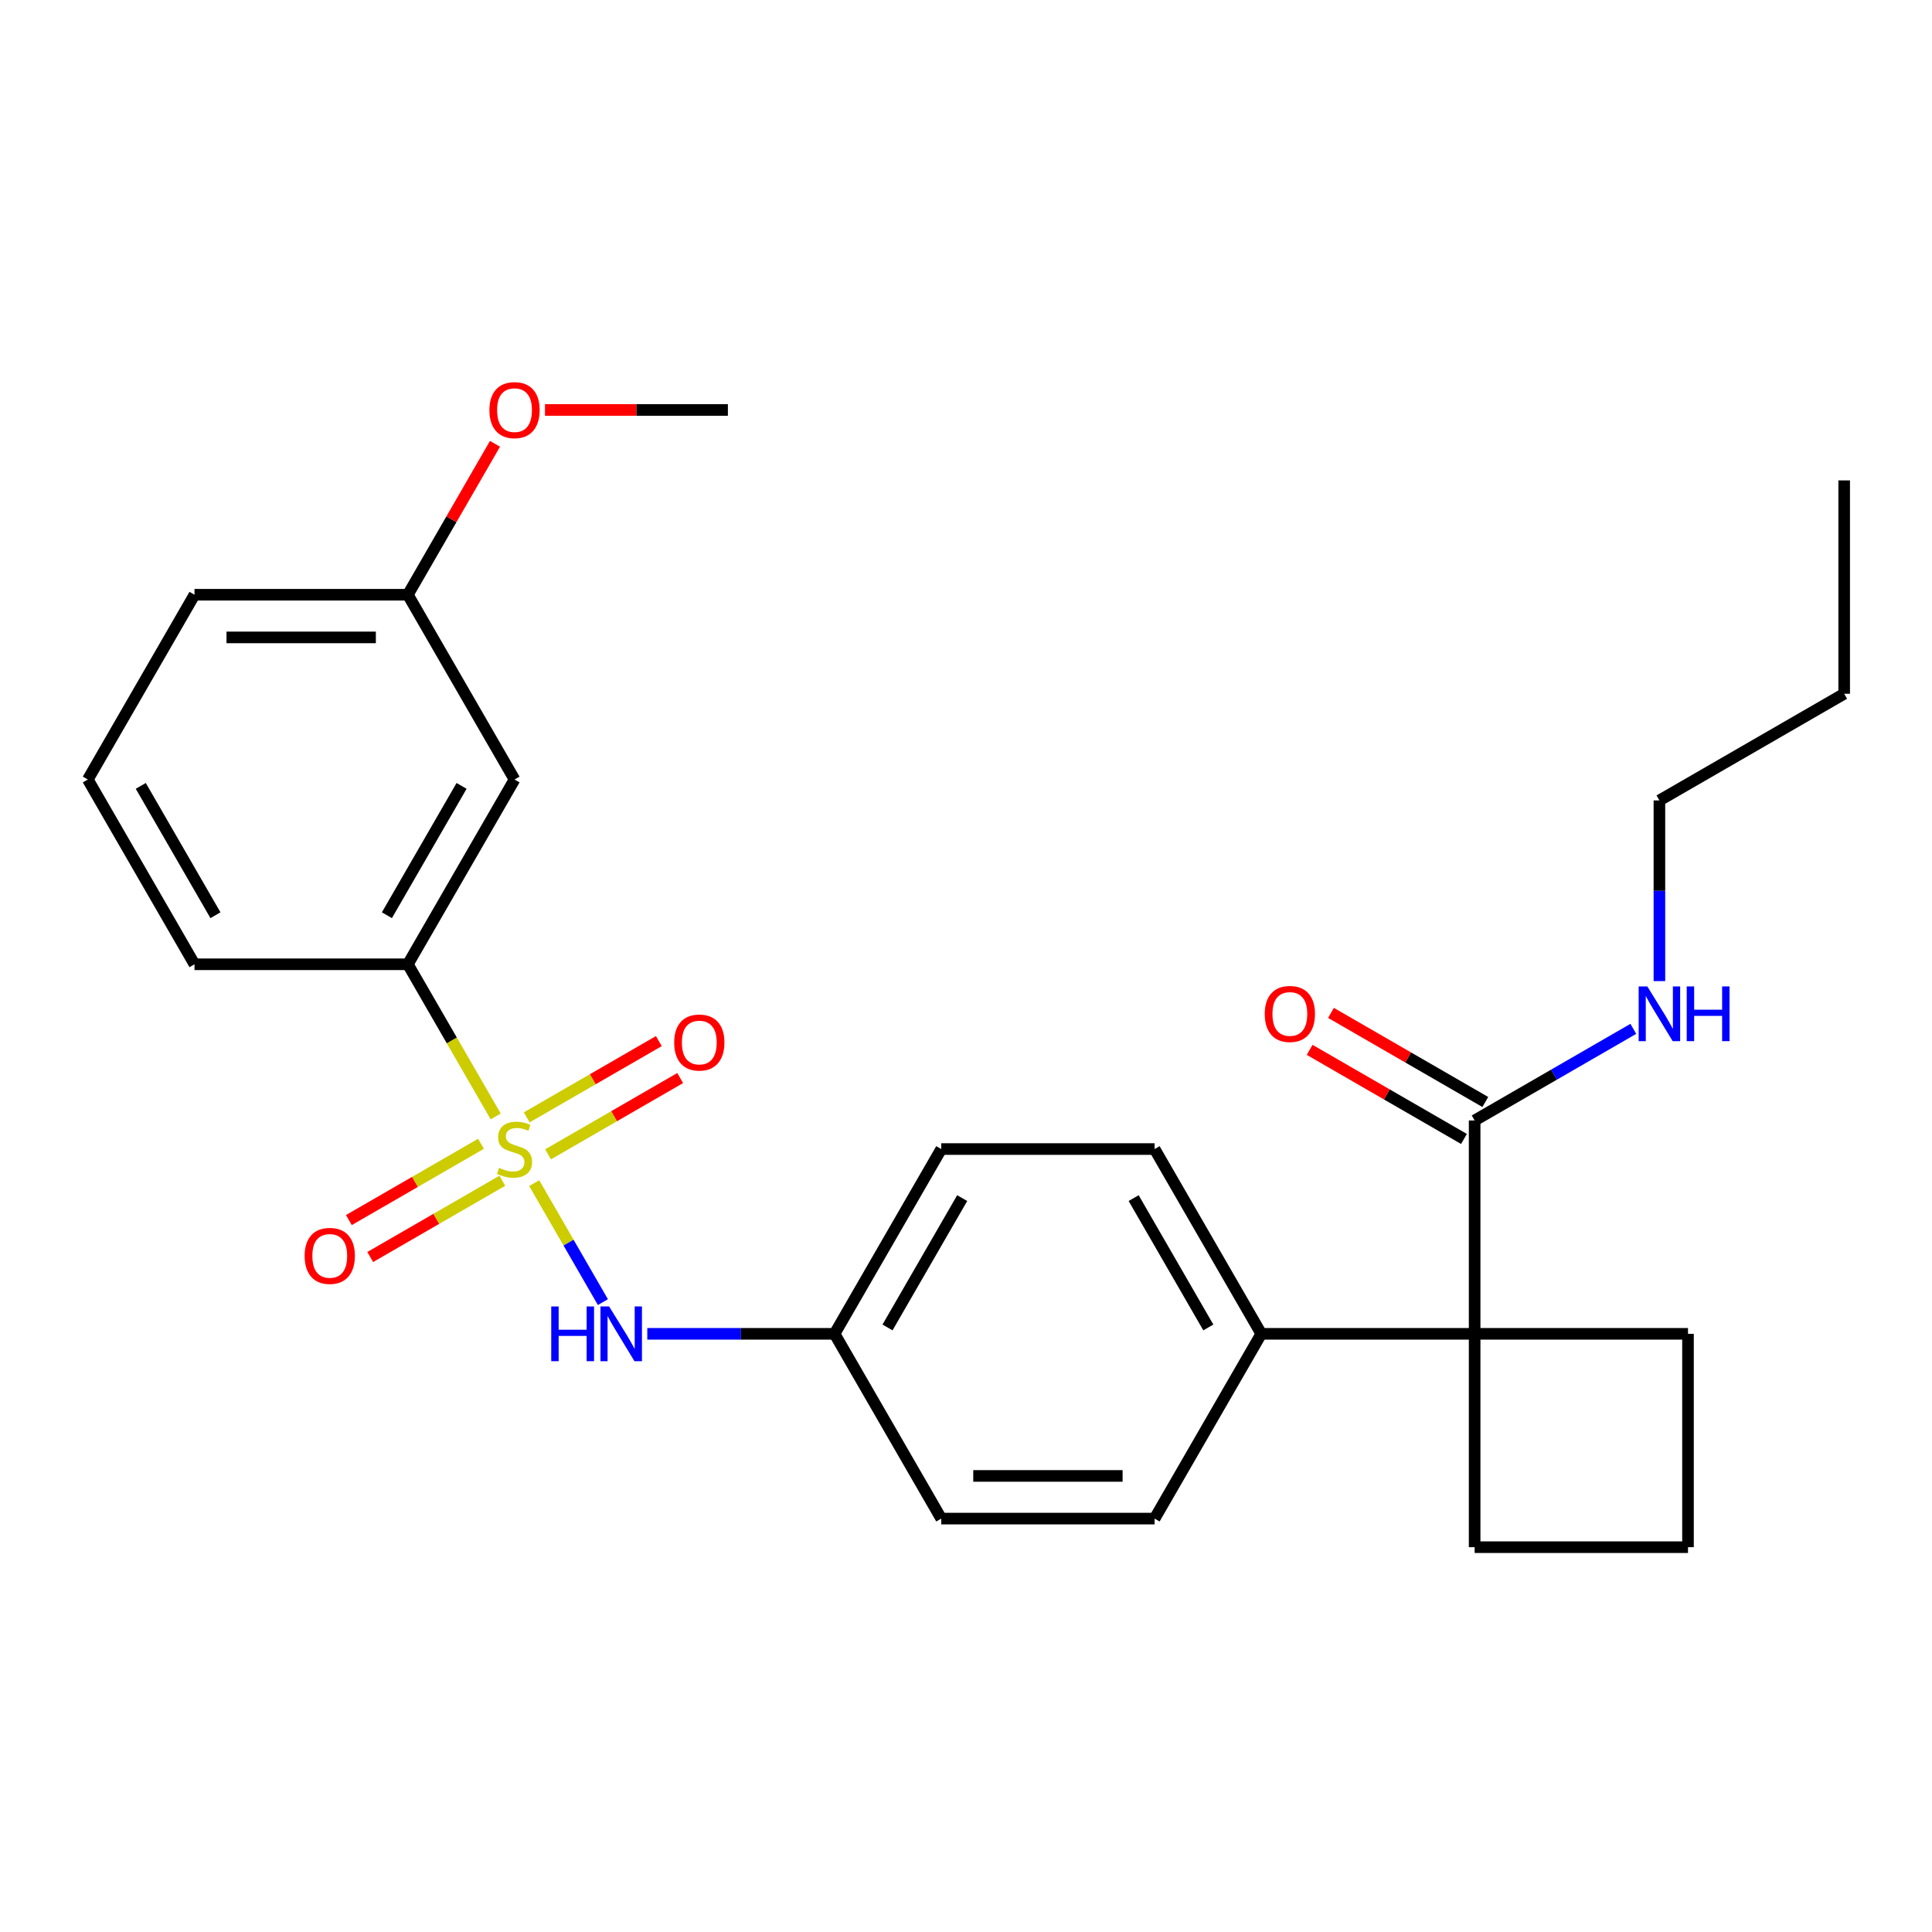 <?xml version='1.0' encoding='iso-8859-1'?>
<svg version='1.1' baseProfile='full'
              xmlns='http://www.w3.org/2000/svg'
                      xmlns:rdkit='http://www.rdkit.org/xml'
                      xmlns:xlink='http://www.w3.org/1999/xlink'
                  xml:space='preserve'
width='1000px' height='1000px' viewBox='0 0 1000 1000'>
<!-- END OF HEADER -->
<rect style='opacity:1.0;fill:#FFFFFF;stroke:none' width='1000' height='1000' x='0' y='0'> </rect>
<path class='bond-0' d='M 276.506,612.39 L 294.284,643.183' style='fill:none;fill-rule:evenodd;stroke:#CCCC00;stroke-width:6px;stroke-linecap:butt;stroke-linejoin:miter;stroke-opacity:1' />
<path class='bond-0' d='M 294.284,643.183 L 312.062,673.976' style='fill:none;fill-rule:evenodd;stroke:#0000FF;stroke-width:6px;stroke-linecap:butt;stroke-linejoin:miter;stroke-opacity:1' />
<path class='bond-2' d='M 256.575,577.869 L 233.839,538.49' style='fill:none;fill-rule:evenodd;stroke:#CCCC00;stroke-width:6px;stroke-linecap:butt;stroke-linejoin:miter;stroke-opacity:1' />
<path class='bond-2' d='M 233.839,538.49 L 211.104,499.111' style='fill:none;fill-rule:evenodd;stroke:#000000;stroke-width:6px;stroke-linecap:butt;stroke-linejoin:miter;stroke-opacity:1' />
<path class='bond-4' d='M 248.958,592.022 L 214.769,611.761' style='fill:none;fill-rule:evenodd;stroke:#CCCC00;stroke-width:6px;stroke-linecap:butt;stroke-linejoin:miter;stroke-opacity:1' />
<path class='bond-4' d='M 214.769,611.761 L 180.58,631.5' style='fill:none;fill-rule:evenodd;stroke:#FF0000;stroke-width:6px;stroke-linecap:butt;stroke-linejoin:miter;stroke-opacity:1' />
<path class='bond-4' d='M 260.002,611.149 L 225.813,630.888' style='fill:none;fill-rule:evenodd;stroke:#CCCC00;stroke-width:6px;stroke-linecap:butt;stroke-linejoin:miter;stroke-opacity:1' />
<path class='bond-4' d='M 225.813,630.888 L 191.624,650.628' style='fill:none;fill-rule:evenodd;stroke:#FF0000;stroke-width:6px;stroke-linecap:butt;stroke-linejoin:miter;stroke-opacity:1' />
<path class='bond-5' d='M 283.683,597.477 L 317.872,577.738' style='fill:none;fill-rule:evenodd;stroke:#CCCC00;stroke-width:6px;stroke-linecap:butt;stroke-linejoin:miter;stroke-opacity:1' />
<path class='bond-5' d='M 317.872,577.738 L 352.061,557.999' style='fill:none;fill-rule:evenodd;stroke:#FF0000;stroke-width:6px;stroke-linecap:butt;stroke-linejoin:miter;stroke-opacity:1' />
<path class='bond-5' d='M 272.64,578.349 L 306.829,558.61' style='fill:none;fill-rule:evenodd;stroke:#CCCC00;stroke-width:6px;stroke-linecap:butt;stroke-linejoin:miter;stroke-opacity:1' />
<path class='bond-5' d='M 306.829,558.61 L 341.018,538.871' style='fill:none;fill-rule:evenodd;stroke:#FF0000;stroke-width:6px;stroke-linecap:butt;stroke-linejoin:miter;stroke-opacity:1' />
<path class='bond-9' d='M 335.038,690.387 L 383.504,690.387' style='fill:none;fill-rule:evenodd;stroke:#0000FF;stroke-width:6px;stroke-linecap:butt;stroke-linejoin:miter;stroke-opacity:1' />
<path class='bond-9' d='M 383.504,690.387 L 431.97,690.387' style='fill:none;fill-rule:evenodd;stroke:#000000;stroke-width:6px;stroke-linecap:butt;stroke-linejoin:miter;stroke-opacity:1' />
<path class='bond-1' d='M 763.27,690.387 L 652.837,690.387' style='fill:none;fill-rule:evenodd;stroke:#000000;stroke-width:6px;stroke-linecap:butt;stroke-linejoin:miter;stroke-opacity:1' />
<path class='bond-3' d='M 763.27,690.387 L 763.27,579.954' style='fill:none;fill-rule:evenodd;stroke:#000000;stroke-width:6px;stroke-linecap:butt;stroke-linejoin:miter;stroke-opacity:1' />
<path class='bond-16' d='M 763.27,690.387 L 763.27,800.82' style='fill:none;fill-rule:evenodd;stroke:#000000;stroke-width:6px;stroke-linecap:butt;stroke-linejoin:miter;stroke-opacity:1' />
<path class='bond-17' d='M 763.27,690.387 L 873.703,690.387' style='fill:none;fill-rule:evenodd;stroke:#000000;stroke-width:6px;stroke-linecap:butt;stroke-linejoin:miter;stroke-opacity:1' />
<path class='bond-6' d='M 211.104,499.111 L 266.321,403.474' style='fill:none;fill-rule:evenodd;stroke:#000000;stroke-width:6px;stroke-linecap:butt;stroke-linejoin:miter;stroke-opacity:1' />
<path class='bond-6' d='M 200.259,473.722 L 238.911,406.776' style='fill:none;fill-rule:evenodd;stroke:#000000;stroke-width:6px;stroke-linecap:butt;stroke-linejoin:miter;stroke-opacity:1' />
<path class='bond-19' d='M 211.104,499.111 L 100.671,499.111' style='fill:none;fill-rule:evenodd;stroke:#000000;stroke-width:6px;stroke-linecap:butt;stroke-linejoin:miter;stroke-opacity:1' />
<path class='bond-8' d='M 768.791,570.39 L 728.853,547.332' style='fill:none;fill-rule:evenodd;stroke:#000000;stroke-width:6px;stroke-linecap:butt;stroke-linejoin:miter;stroke-opacity:1' />
<path class='bond-8' d='M 728.853,547.332 L 688.914,524.273' style='fill:none;fill-rule:evenodd;stroke:#FF0000;stroke-width:6px;stroke-linecap:butt;stroke-linejoin:miter;stroke-opacity:1' />
<path class='bond-8' d='M 757.748,589.518 L 717.81,566.459' style='fill:none;fill-rule:evenodd;stroke:#000000;stroke-width:6px;stroke-linecap:butt;stroke-linejoin:miter;stroke-opacity:1' />
<path class='bond-8' d='M 717.81,566.459 L 677.871,543.401' style='fill:none;fill-rule:evenodd;stroke:#FF0000;stroke-width:6px;stroke-linecap:butt;stroke-linejoin:miter;stroke-opacity:1' />
<path class='bond-10' d='M 763.27,579.954 L 804.338,556.243' style='fill:none;fill-rule:evenodd;stroke:#000000;stroke-width:6px;stroke-linecap:butt;stroke-linejoin:miter;stroke-opacity:1' />
<path class='bond-10' d='M 804.338,556.243 L 845.407,532.532' style='fill:none;fill-rule:evenodd;stroke:#0000FF;stroke-width:6px;stroke-linecap:butt;stroke-linejoin:miter;stroke-opacity:1' />
<path class='bond-13' d='M 266.321,403.474 L 211.104,307.836' style='fill:none;fill-rule:evenodd;stroke:#000000;stroke-width:6px;stroke-linecap:butt;stroke-linejoin:miter;stroke-opacity:1' />
<path class='bond-7' d='M 652.837,690.387 L 597.62,594.749' style='fill:none;fill-rule:evenodd;stroke:#000000;stroke-width:6px;stroke-linecap:butt;stroke-linejoin:miter;stroke-opacity:1' />
<path class='bond-7' d='M 625.427,687.085 L 586.775,620.138' style='fill:none;fill-rule:evenodd;stroke:#000000;stroke-width:6px;stroke-linecap:butt;stroke-linejoin:miter;stroke-opacity:1' />
<path class='bond-28' d='M 652.837,690.387 L 597.62,786.025' style='fill:none;fill-rule:evenodd;stroke:#000000;stroke-width:6px;stroke-linecap:butt;stroke-linejoin:miter;stroke-opacity:1' />
<path class='bond-14' d='M 431.97,690.387 L 487.187,786.025' style='fill:none;fill-rule:evenodd;stroke:#000000;stroke-width:6px;stroke-linecap:butt;stroke-linejoin:miter;stroke-opacity:1' />
<path class='bond-15' d='M 431.97,690.387 L 487.187,594.749' style='fill:none;fill-rule:evenodd;stroke:#000000;stroke-width:6px;stroke-linecap:butt;stroke-linejoin:miter;stroke-opacity:1' />
<path class='bond-15' d='M 459.38,687.085 L 498.032,620.138' style='fill:none;fill-rule:evenodd;stroke:#000000;stroke-width:6px;stroke-linecap:butt;stroke-linejoin:miter;stroke-opacity:1' />
<path class='bond-22' d='M 858.908,507.817 L 858.908,461.061' style='fill:none;fill-rule:evenodd;stroke:#0000FF;stroke-width:6px;stroke-linecap:butt;stroke-linejoin:miter;stroke-opacity:1' />
<path class='bond-22' d='M 858.908,461.061 L 858.908,414.304' style='fill:none;fill-rule:evenodd;stroke:#000000;stroke-width:6px;stroke-linecap:butt;stroke-linejoin:miter;stroke-opacity:1' />
<path class='bond-11' d='M 597.62,594.749 L 487.187,594.749' style='fill:none;fill-rule:evenodd;stroke:#000000;stroke-width:6px;stroke-linecap:butt;stroke-linejoin:miter;stroke-opacity:1' />
<path class='bond-12' d='M 597.62,786.025 L 487.187,786.025' style='fill:none;fill-rule:evenodd;stroke:#000000;stroke-width:6px;stroke-linecap:butt;stroke-linejoin:miter;stroke-opacity:1' />
<path class='bond-12' d='M 581.055,763.938 L 503.752,763.938' style='fill:none;fill-rule:evenodd;stroke:#000000;stroke-width:6px;stroke-linecap:butt;stroke-linejoin:miter;stroke-opacity:1' />
<path class='bond-18' d='M 211.104,307.836 L 233.655,268.777' style='fill:none;fill-rule:evenodd;stroke:#000000;stroke-width:6px;stroke-linecap:butt;stroke-linejoin:miter;stroke-opacity:1' />
<path class='bond-18' d='M 233.655,268.777 L 256.205,229.719' style='fill:none;fill-rule:evenodd;stroke:#FF0000;stroke-width:6px;stroke-linecap:butt;stroke-linejoin:miter;stroke-opacity:1' />
<path class='bond-27' d='M 211.104,307.836 L 100.671,307.836' style='fill:none;fill-rule:evenodd;stroke:#000000;stroke-width:6px;stroke-linecap:butt;stroke-linejoin:miter;stroke-opacity:1' />
<path class='bond-27' d='M 194.539,329.922 L 117.236,329.922' style='fill:none;fill-rule:evenodd;stroke:#000000;stroke-width:6px;stroke-linecap:butt;stroke-linejoin:miter;stroke-opacity:1' />
<path class='bond-29' d='M 763.27,800.82 L 873.703,800.82' style='fill:none;fill-rule:evenodd;stroke:#000000;stroke-width:6px;stroke-linecap:butt;stroke-linejoin:miter;stroke-opacity:1' />
<path class='bond-20' d='M 873.703,690.387 L 873.703,800.82' style='fill:none;fill-rule:evenodd;stroke:#000000;stroke-width:6px;stroke-linecap:butt;stroke-linejoin:miter;stroke-opacity:1' />
<path class='bond-24' d='M 282.082,212.198 L 329.418,212.198' style='fill:none;fill-rule:evenodd;stroke:#FF0000;stroke-width:6px;stroke-linecap:butt;stroke-linejoin:miter;stroke-opacity:1' />
<path class='bond-24' d='M 329.418,212.198 L 376.754,212.198' style='fill:none;fill-rule:evenodd;stroke:#000000;stroke-width:6px;stroke-linecap:butt;stroke-linejoin:miter;stroke-opacity:1' />
<path class='bond-21' d='M 100.671,499.111 L 45.455,403.474' style='fill:none;fill-rule:evenodd;stroke:#000000;stroke-width:6px;stroke-linecap:butt;stroke-linejoin:miter;stroke-opacity:1' />
<path class='bond-21' d='M 111.516,473.722 L 72.865,406.776' style='fill:none;fill-rule:evenodd;stroke:#000000;stroke-width:6px;stroke-linecap:butt;stroke-linejoin:miter;stroke-opacity:1' />
<path class='bond-23' d='M 45.455,403.474 L 100.671,307.836' style='fill:none;fill-rule:evenodd;stroke:#000000;stroke-width:6px;stroke-linecap:butt;stroke-linejoin:miter;stroke-opacity:1' />
<path class='bond-25' d='M 858.908,414.304 L 954.545,359.088' style='fill:none;fill-rule:evenodd;stroke:#000000;stroke-width:6px;stroke-linecap:butt;stroke-linejoin:miter;stroke-opacity:1' />
<path class='bond-26' d='M 954.545,359.088 L 954.545,248.655' style='fill:none;fill-rule:evenodd;stroke:#000000;stroke-width:6px;stroke-linecap:butt;stroke-linejoin:miter;stroke-opacity:1' />
<path  class='atom-0' d='M 258.321 604.469
Q 258.641 604.589, 259.961 605.149
Q 261.281 605.709, 262.721 606.069
Q 264.201 606.389, 265.641 606.389
Q 268.321 606.389, 269.881 605.109
Q 271.441 603.789, 271.441 601.509
Q 271.441 599.949, 270.641 598.989
Q 269.881 598.029, 268.681 597.509
Q 267.481 596.989, 265.481 596.389
Q 262.961 595.629, 261.441 594.909
Q 259.961 594.189, 258.881 592.669
Q 257.841 591.149, 257.841 588.589
Q 257.841 585.029, 260.241 582.829
Q 262.681 580.629, 267.481 580.629
Q 270.761 580.629, 274.481 582.189
L 273.561 585.269
Q 270.161 583.869, 267.601 583.869
Q 264.841 583.869, 263.321 585.029
Q 261.801 586.149, 261.841 588.109
Q 261.841 589.629, 262.601 590.549
Q 263.401 591.469, 264.521 591.989
Q 265.681 592.509, 267.601 593.109
Q 270.161 593.909, 271.681 594.709
Q 273.201 595.509, 274.281 597.149
Q 275.401 598.749, 275.401 601.509
Q 275.401 605.429, 272.761 607.549
Q 270.161 609.629, 265.801 609.629
Q 263.281 609.629, 261.361 609.069
Q 259.481 608.549, 257.241 607.629
L 258.321 604.469
' fill='#CCCC00'/>
<path  class='atom-1' d='M 285.317 676.227
L 289.157 676.227
L 289.157 688.267
L 303.637 688.267
L 303.637 676.227
L 307.477 676.227
L 307.477 704.547
L 303.637 704.547
L 303.637 691.467
L 289.157 691.467
L 289.157 704.547
L 285.317 704.547
L 285.317 676.227
' fill='#0000FF'/>
<path  class='atom-1' d='M 315.277 676.227
L 324.557 691.227
Q 325.477 692.707, 326.957 695.387
Q 328.437 698.067, 328.517 698.227
L 328.517 676.227
L 332.277 676.227
L 332.277 704.547
L 328.397 704.547
L 318.437 688.147
Q 317.277 686.227, 316.037 684.027
Q 314.837 681.827, 314.477 681.147
L 314.477 704.547
L 310.797 704.547
L 310.797 676.227
L 315.277 676.227
' fill='#0000FF'/>
<path  class='atom-5' d='M 157.683 650.046
Q 157.683 643.246, 161.043 639.446
Q 164.403 635.646, 170.683 635.646
Q 176.963 635.646, 180.323 639.446
Q 183.683 643.246, 183.683 650.046
Q 183.683 656.926, 180.283 660.846
Q 176.883 664.726, 170.683 664.726
Q 164.443 664.726, 161.043 660.846
Q 157.683 656.966, 157.683 650.046
M 170.683 661.526
Q 175.003 661.526, 177.323 658.646
Q 179.683 655.726, 179.683 650.046
Q 179.683 644.486, 177.323 641.686
Q 175.003 638.846, 170.683 638.846
Q 166.363 638.846, 164.003 641.646
Q 161.683 644.446, 161.683 650.046
Q 161.683 655.766, 164.003 658.646
Q 166.363 661.526, 170.683 661.526
' fill='#FF0000'/>
<path  class='atom-6' d='M 348.959 539.613
Q 348.959 532.813, 352.319 529.013
Q 355.679 525.213, 361.959 525.213
Q 368.239 525.213, 371.599 529.013
Q 374.959 532.813, 374.959 539.613
Q 374.959 546.493, 371.559 550.413
Q 368.159 554.293, 361.959 554.293
Q 355.719 554.293, 352.319 550.413
Q 348.959 546.533, 348.959 539.613
M 361.959 551.093
Q 366.279 551.093, 368.599 548.213
Q 370.959 545.293, 370.959 539.613
Q 370.959 534.053, 368.599 531.253
Q 366.279 528.413, 361.959 528.413
Q 357.639 528.413, 355.279 531.213
Q 352.959 534.013, 352.959 539.613
Q 352.959 545.333, 355.279 548.213
Q 357.639 551.093, 361.959 551.093
' fill='#FF0000'/>
<path  class='atom-9' d='M 654.632 524.818
Q 654.632 518.018, 657.992 514.218
Q 661.352 510.418, 667.632 510.418
Q 673.912 510.418, 677.272 514.218
Q 680.632 518.018, 680.632 524.818
Q 680.632 531.698, 677.232 535.618
Q 673.832 539.498, 667.632 539.498
Q 661.392 539.498, 657.992 535.618
Q 654.632 531.738, 654.632 524.818
M 667.632 536.298
Q 671.952 536.298, 674.272 533.418
Q 676.632 530.498, 676.632 524.818
Q 676.632 519.258, 674.272 516.458
Q 671.952 513.618, 667.632 513.618
Q 663.312 513.618, 660.952 516.418
Q 658.632 519.218, 658.632 524.818
Q 658.632 530.538, 660.952 533.418
Q 663.312 536.298, 667.632 536.298
' fill='#FF0000'/>
<path  class='atom-11' d='M 852.648 510.578
L 861.928 525.578
Q 862.848 527.058, 864.328 529.738
Q 865.808 532.418, 865.888 532.578
L 865.888 510.578
L 869.648 510.578
L 869.648 538.898
L 865.768 538.898
L 855.808 522.498
Q 854.648 520.578, 853.408 518.378
Q 852.208 516.178, 851.848 515.498
L 851.848 538.898
L 848.168 538.898
L 848.168 510.578
L 852.648 510.578
' fill='#0000FF'/>
<path  class='atom-11' d='M 873.048 510.578
L 876.888 510.578
L 876.888 522.618
L 891.368 522.618
L 891.368 510.578
L 895.208 510.578
L 895.208 538.898
L 891.368 538.898
L 891.368 525.818
L 876.888 525.818
L 876.888 538.898
L 873.048 538.898
L 873.048 510.578
' fill='#0000FF'/>
<path  class='atom-19' d='M 253.321 212.278
Q 253.321 205.478, 256.681 201.678
Q 260.041 197.878, 266.321 197.878
Q 272.601 197.878, 275.961 201.678
Q 279.321 205.478, 279.321 212.278
Q 279.321 219.158, 275.921 223.078
Q 272.521 226.958, 266.321 226.958
Q 260.081 226.958, 256.681 223.078
Q 253.321 219.198, 253.321 212.278
M 266.321 223.758
Q 270.641 223.758, 272.961 220.878
Q 275.321 217.958, 275.321 212.278
Q 275.321 206.718, 272.961 203.918
Q 270.641 201.078, 266.321 201.078
Q 262.001 201.078, 259.641 203.878
Q 257.321 206.678, 257.321 212.278
Q 257.321 217.998, 259.641 220.878
Q 262.001 223.758, 266.321 223.758
' fill='#FF0000'/>
</svg>
